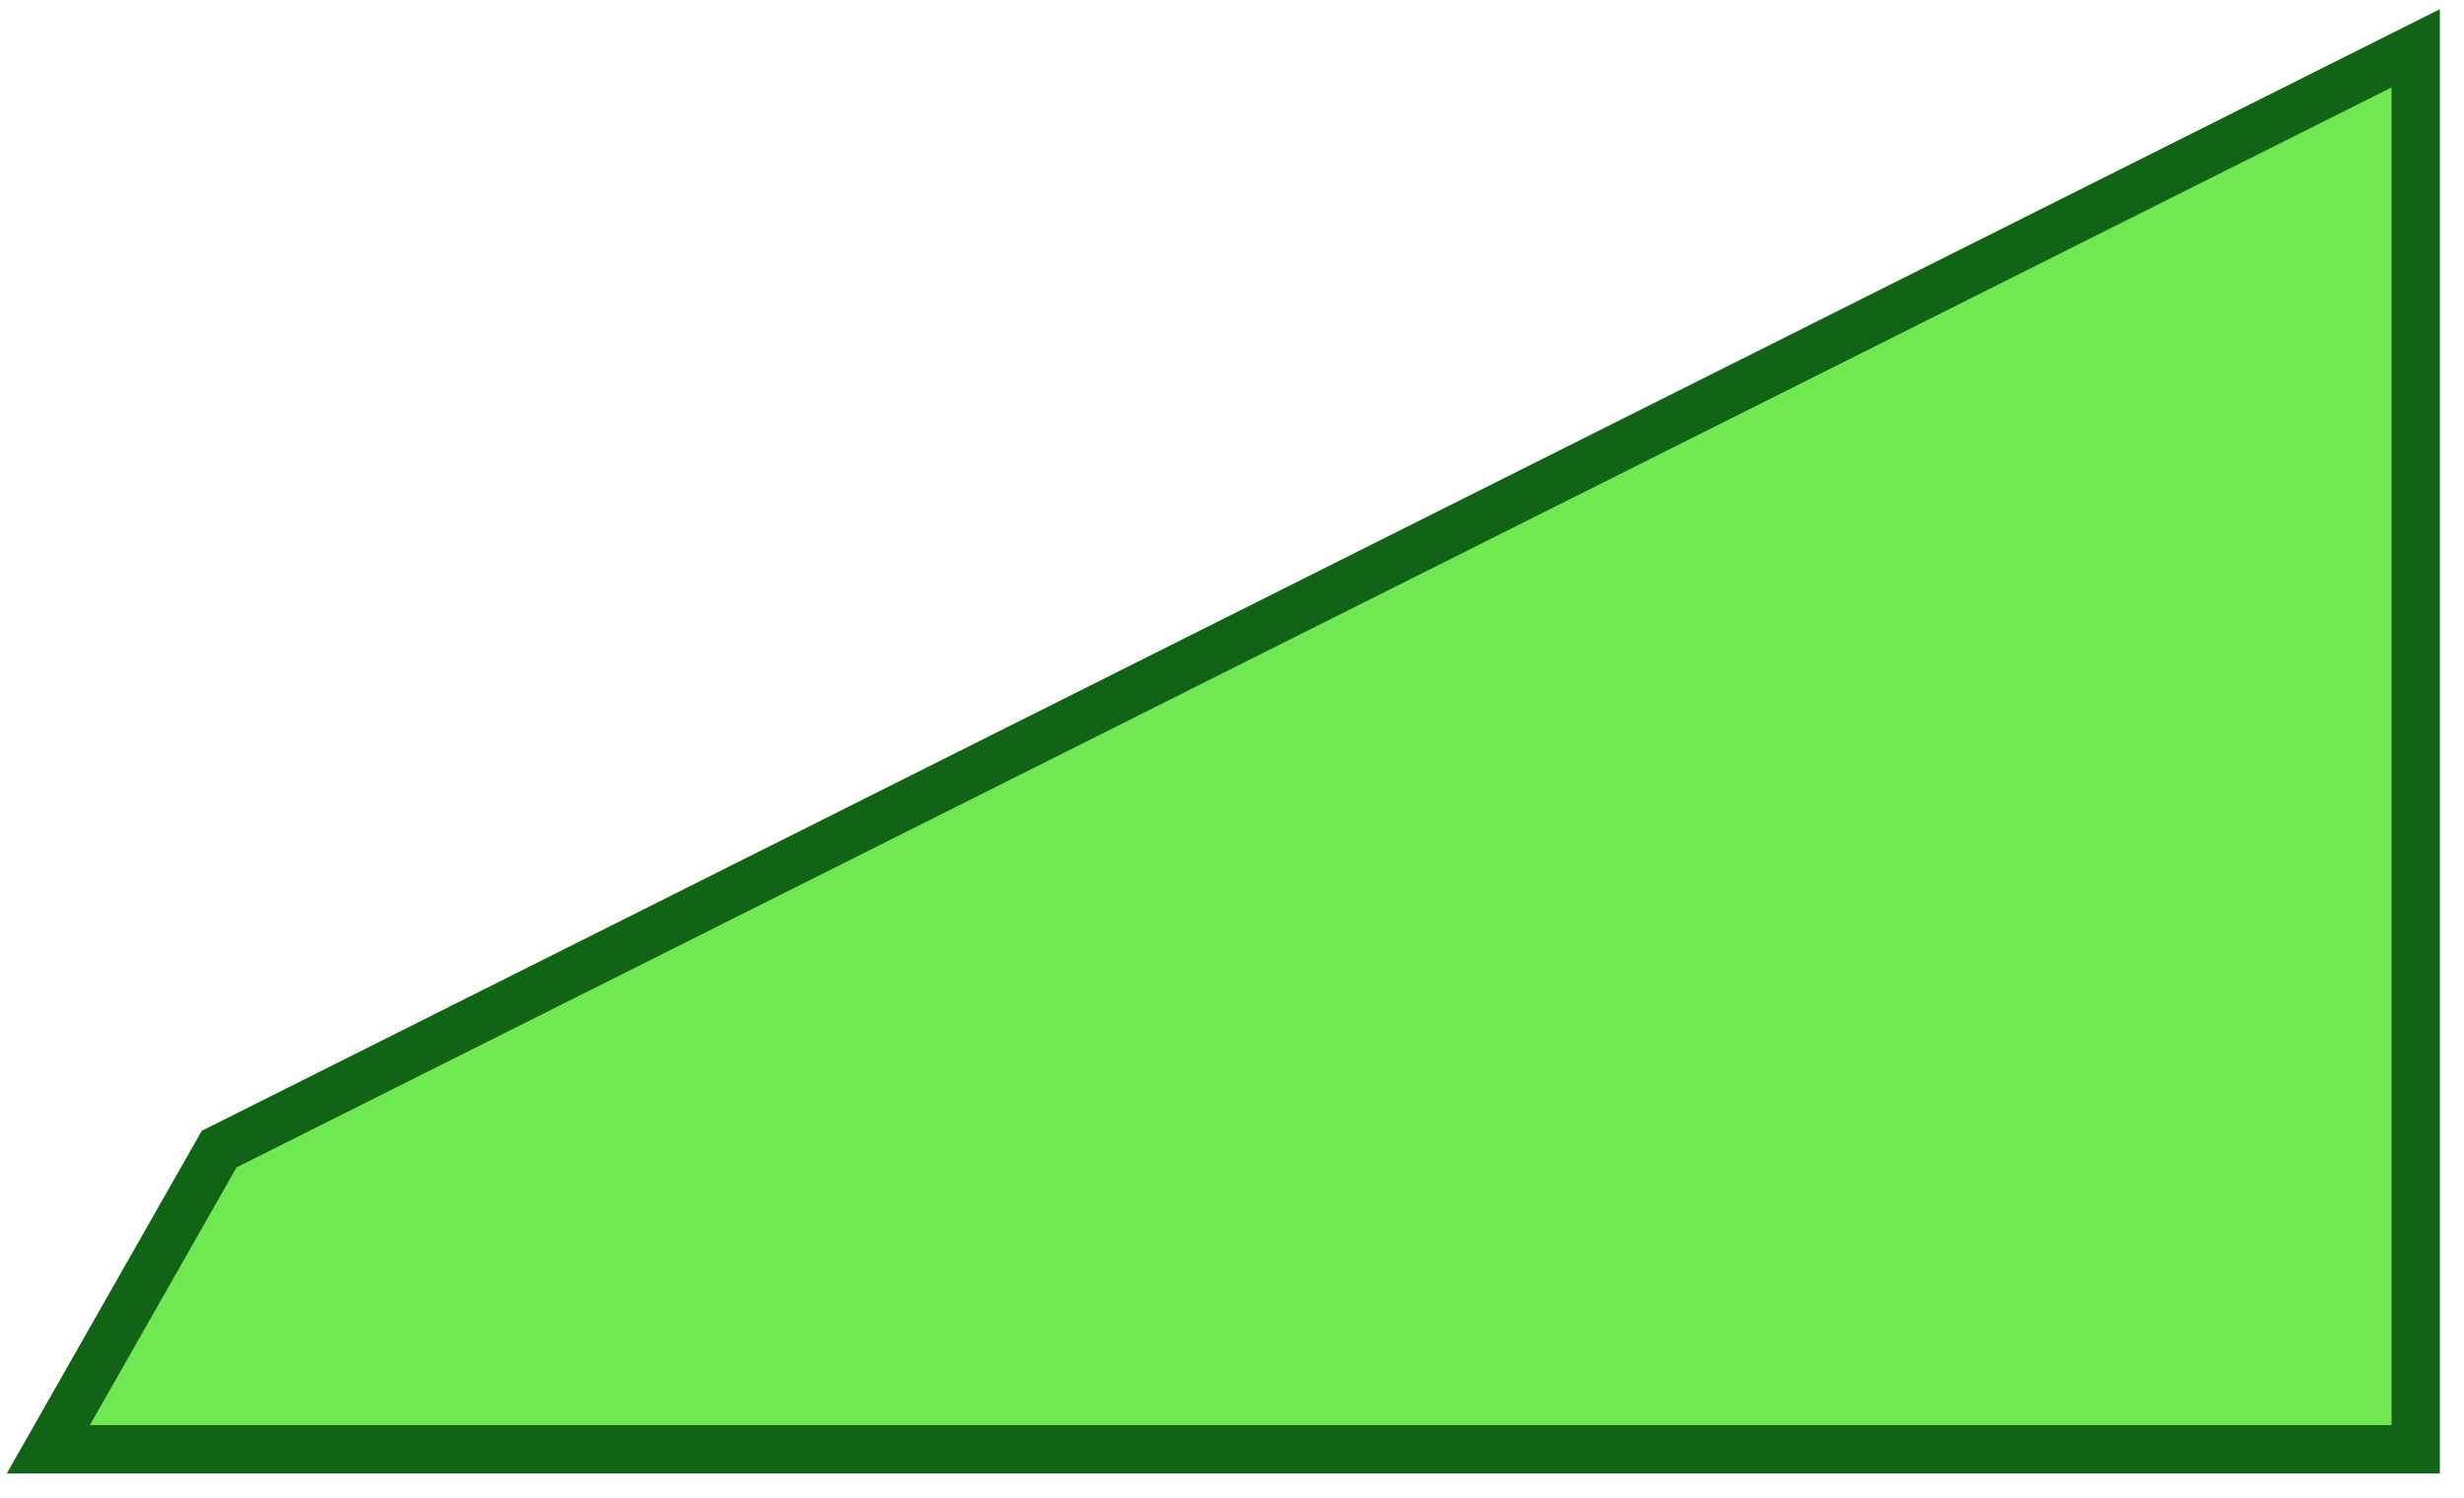 <?xml version="1.0" encoding="UTF-8"?> <svg xmlns="http://www.w3.org/2000/svg" viewBox="5408.75 4728 51 31"><path fill="#70e852" stroke="#116315" fill-opacity="1" stroke-width="1" stroke-opacity="1" fill-rule="evenodd" display="undefined" stroke-linecap="undefined" stroke-linejoin="undefined" stroke-dasharray="undefined" paint-order="undefined" id="tSvg17dc1527132" title="Path 47" d="M 5458.75 4758 C 5458.75 4758 5409.75 4758 5409.75 4758 C 5409.75 4758 5413.286 4751.786 5413.286 4751.786 C 5413.286 4751.786 5458.75 4729 5458.75 4729C 5458.75 4729 5458.75 4758 5458.75 4758Z" style=""></path><defs> </defs></svg> 